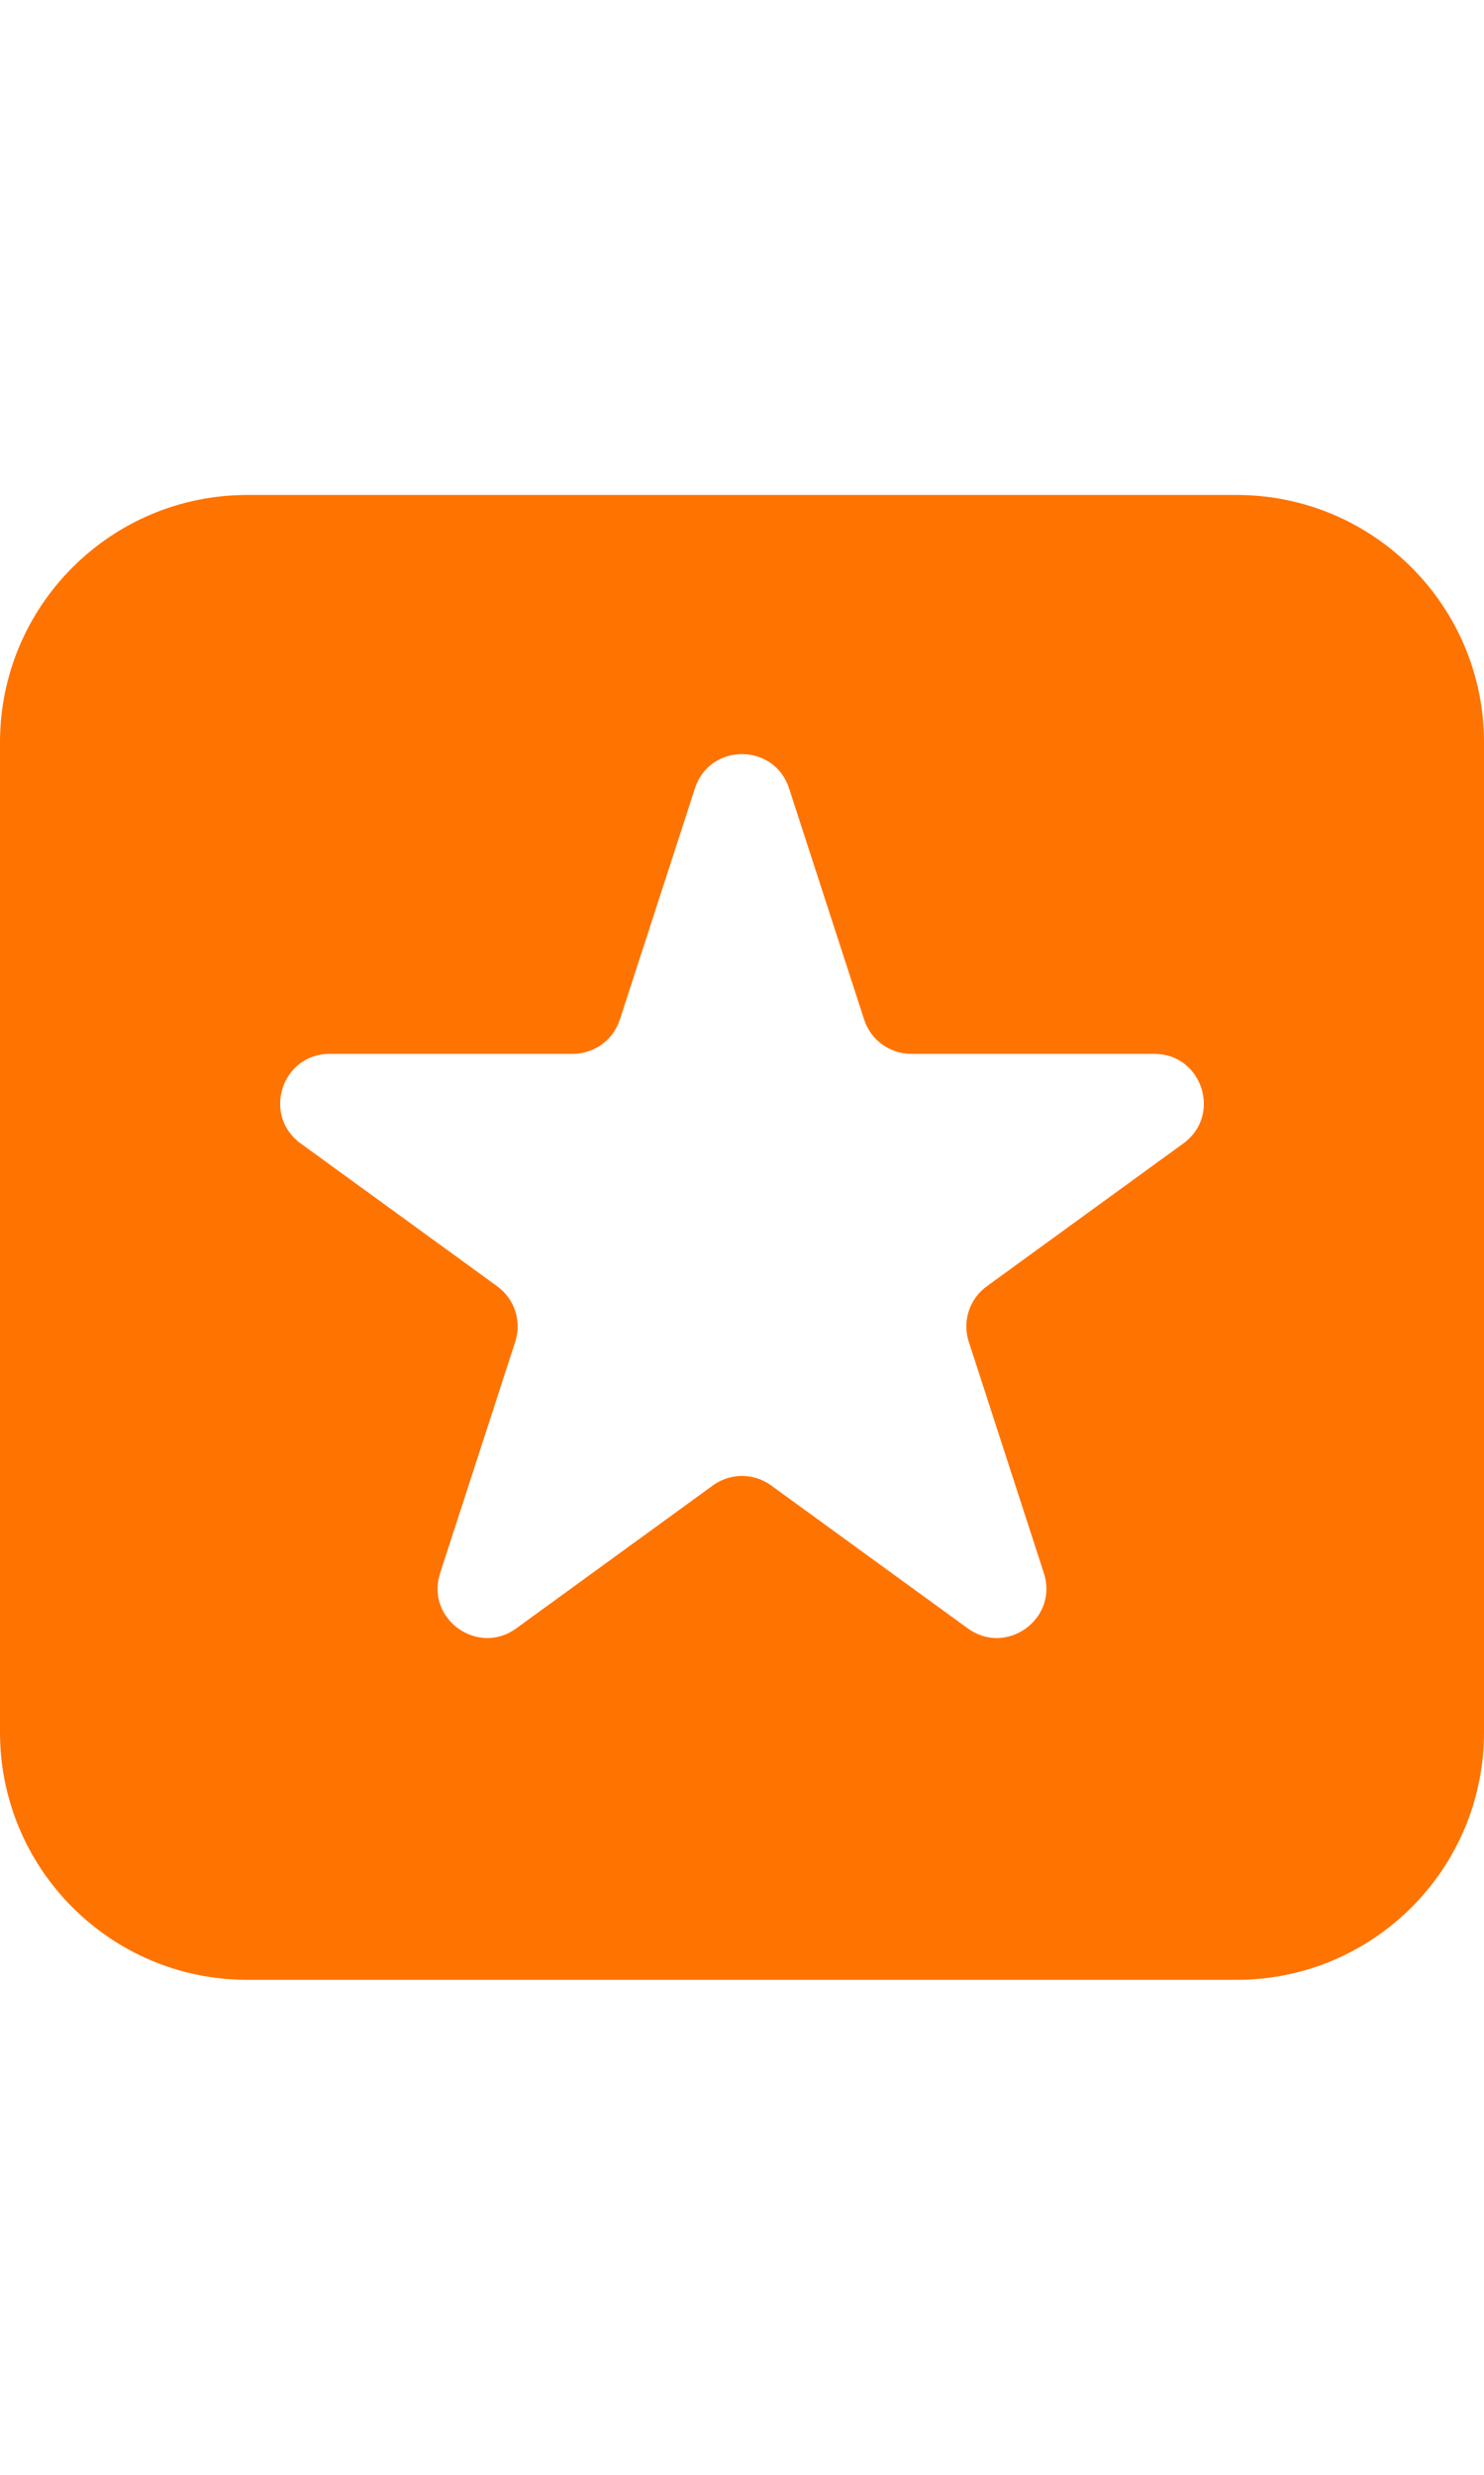 <?xml version="1.0" encoding="UTF-8"?> <svg xmlns="http://www.w3.org/2000/svg" width="30" height="50" viewBox="0 0 30 50" fill="none"> <path fill-rule="evenodd" clip-rule="evenodd" d="M5 10C2.239 10 0 12.239 0 15V35C0 37.761 2.239 40 5 40H25C27.761 40 30 37.761 30 35V15C30 12.239 27.761 10 25 10H5ZM15.951 15.927C15.652 15.006 14.348 15.006 14.049 15.927L12.53 20.601C12.396 21.013 12.012 21.292 11.579 21.292H6.665C5.696 21.292 5.294 22.531 6.077 23.101L10.053 25.989C10.403 26.244 10.55 26.695 10.416 27.107L8.898 31.781C8.598 32.703 9.653 33.469 10.437 32.899L14.412 30.011C14.763 29.756 15.237 29.756 15.588 30.011L19.564 32.899C20.347 33.469 21.402 32.703 21.102 31.781L19.584 27.107C19.45 26.695 19.597 26.244 19.947 25.989L23.923 23.101C24.706 22.531 24.304 21.292 23.335 21.292H18.421C17.988 21.292 17.604 21.013 17.47 20.601L15.951 15.927Z" fill="#FF7300"></path> </svg> 